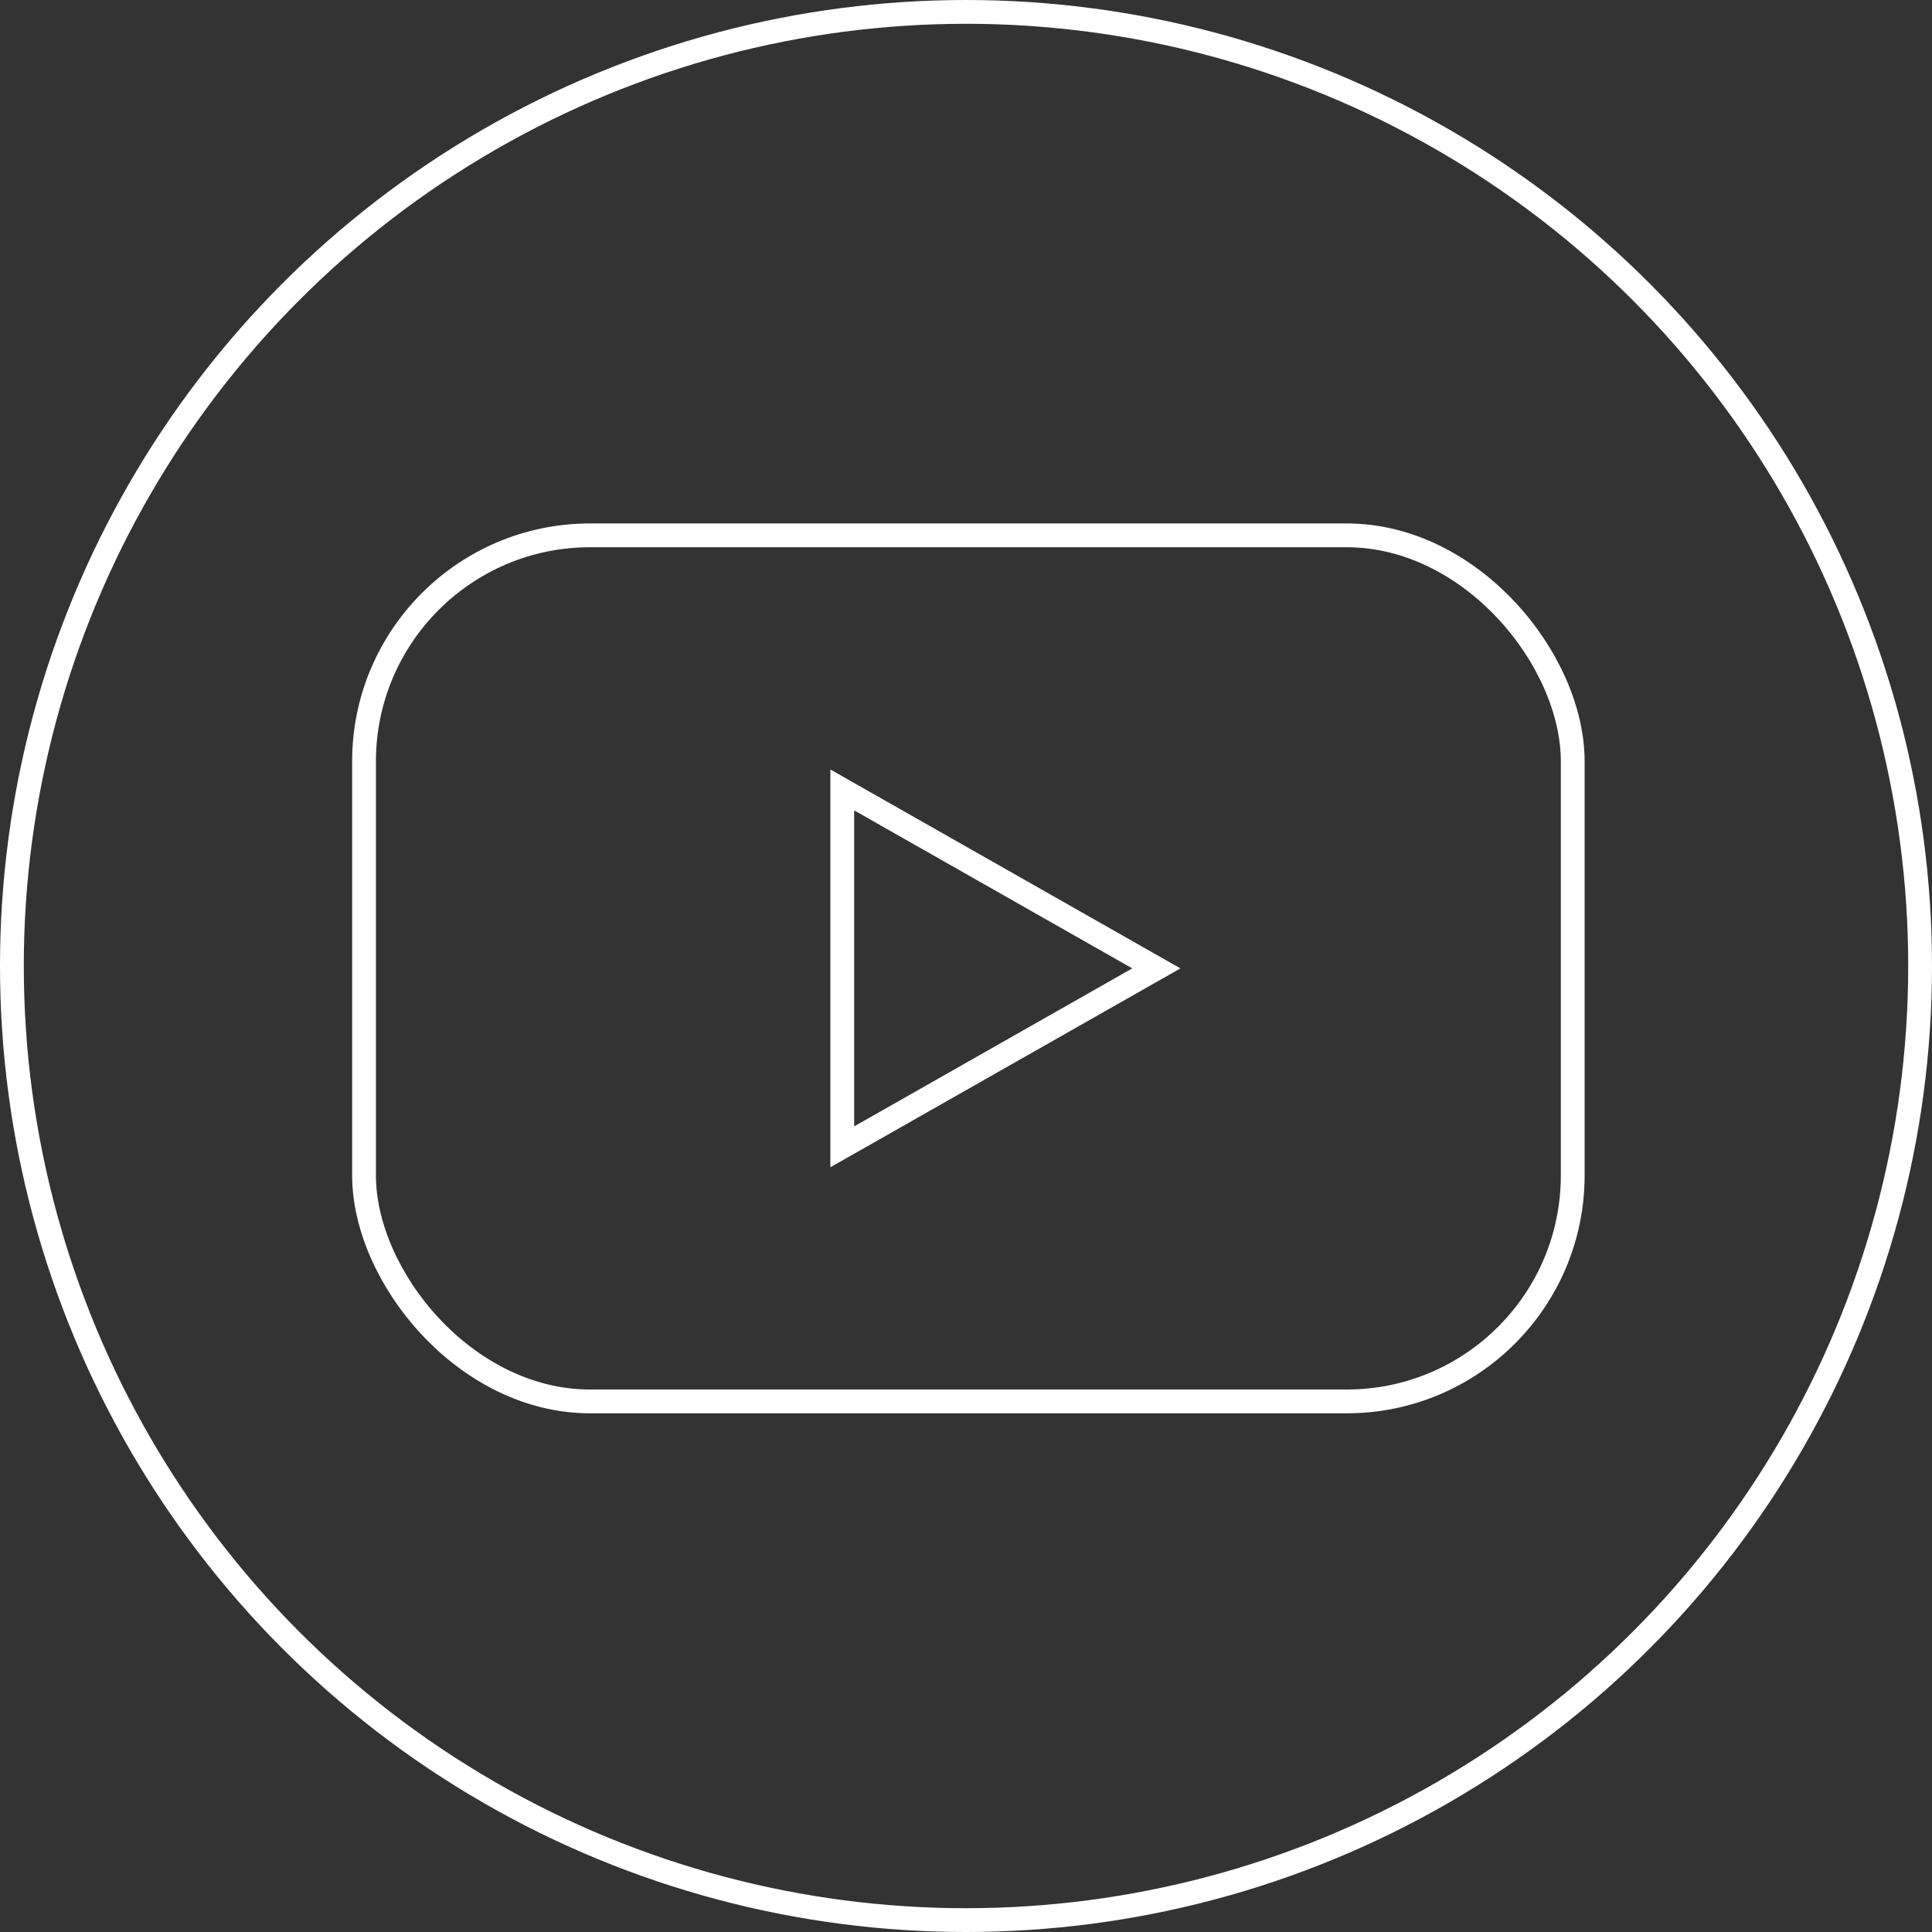 <?xml version="1.0" encoding="UTF-8"?> <svg xmlns="http://www.w3.org/2000/svg" width="406" height="406" viewBox="0 0 406 406" fill="none"><rect x="0" y="0" width="406" height="406" fill="#333333" stroke="none"/> <path d="M243 203.5L177 166V241L243 203.5Z" stroke="white" stroke-width="5"></path> <rect x="76.5" y="112.5" width="254" height="182" rx="47.5" stroke="white" stroke-width="5"></rect> <circle cx="203" cy="203" r="200.5" stroke="white" stroke-width="5"></circle> </svg> 